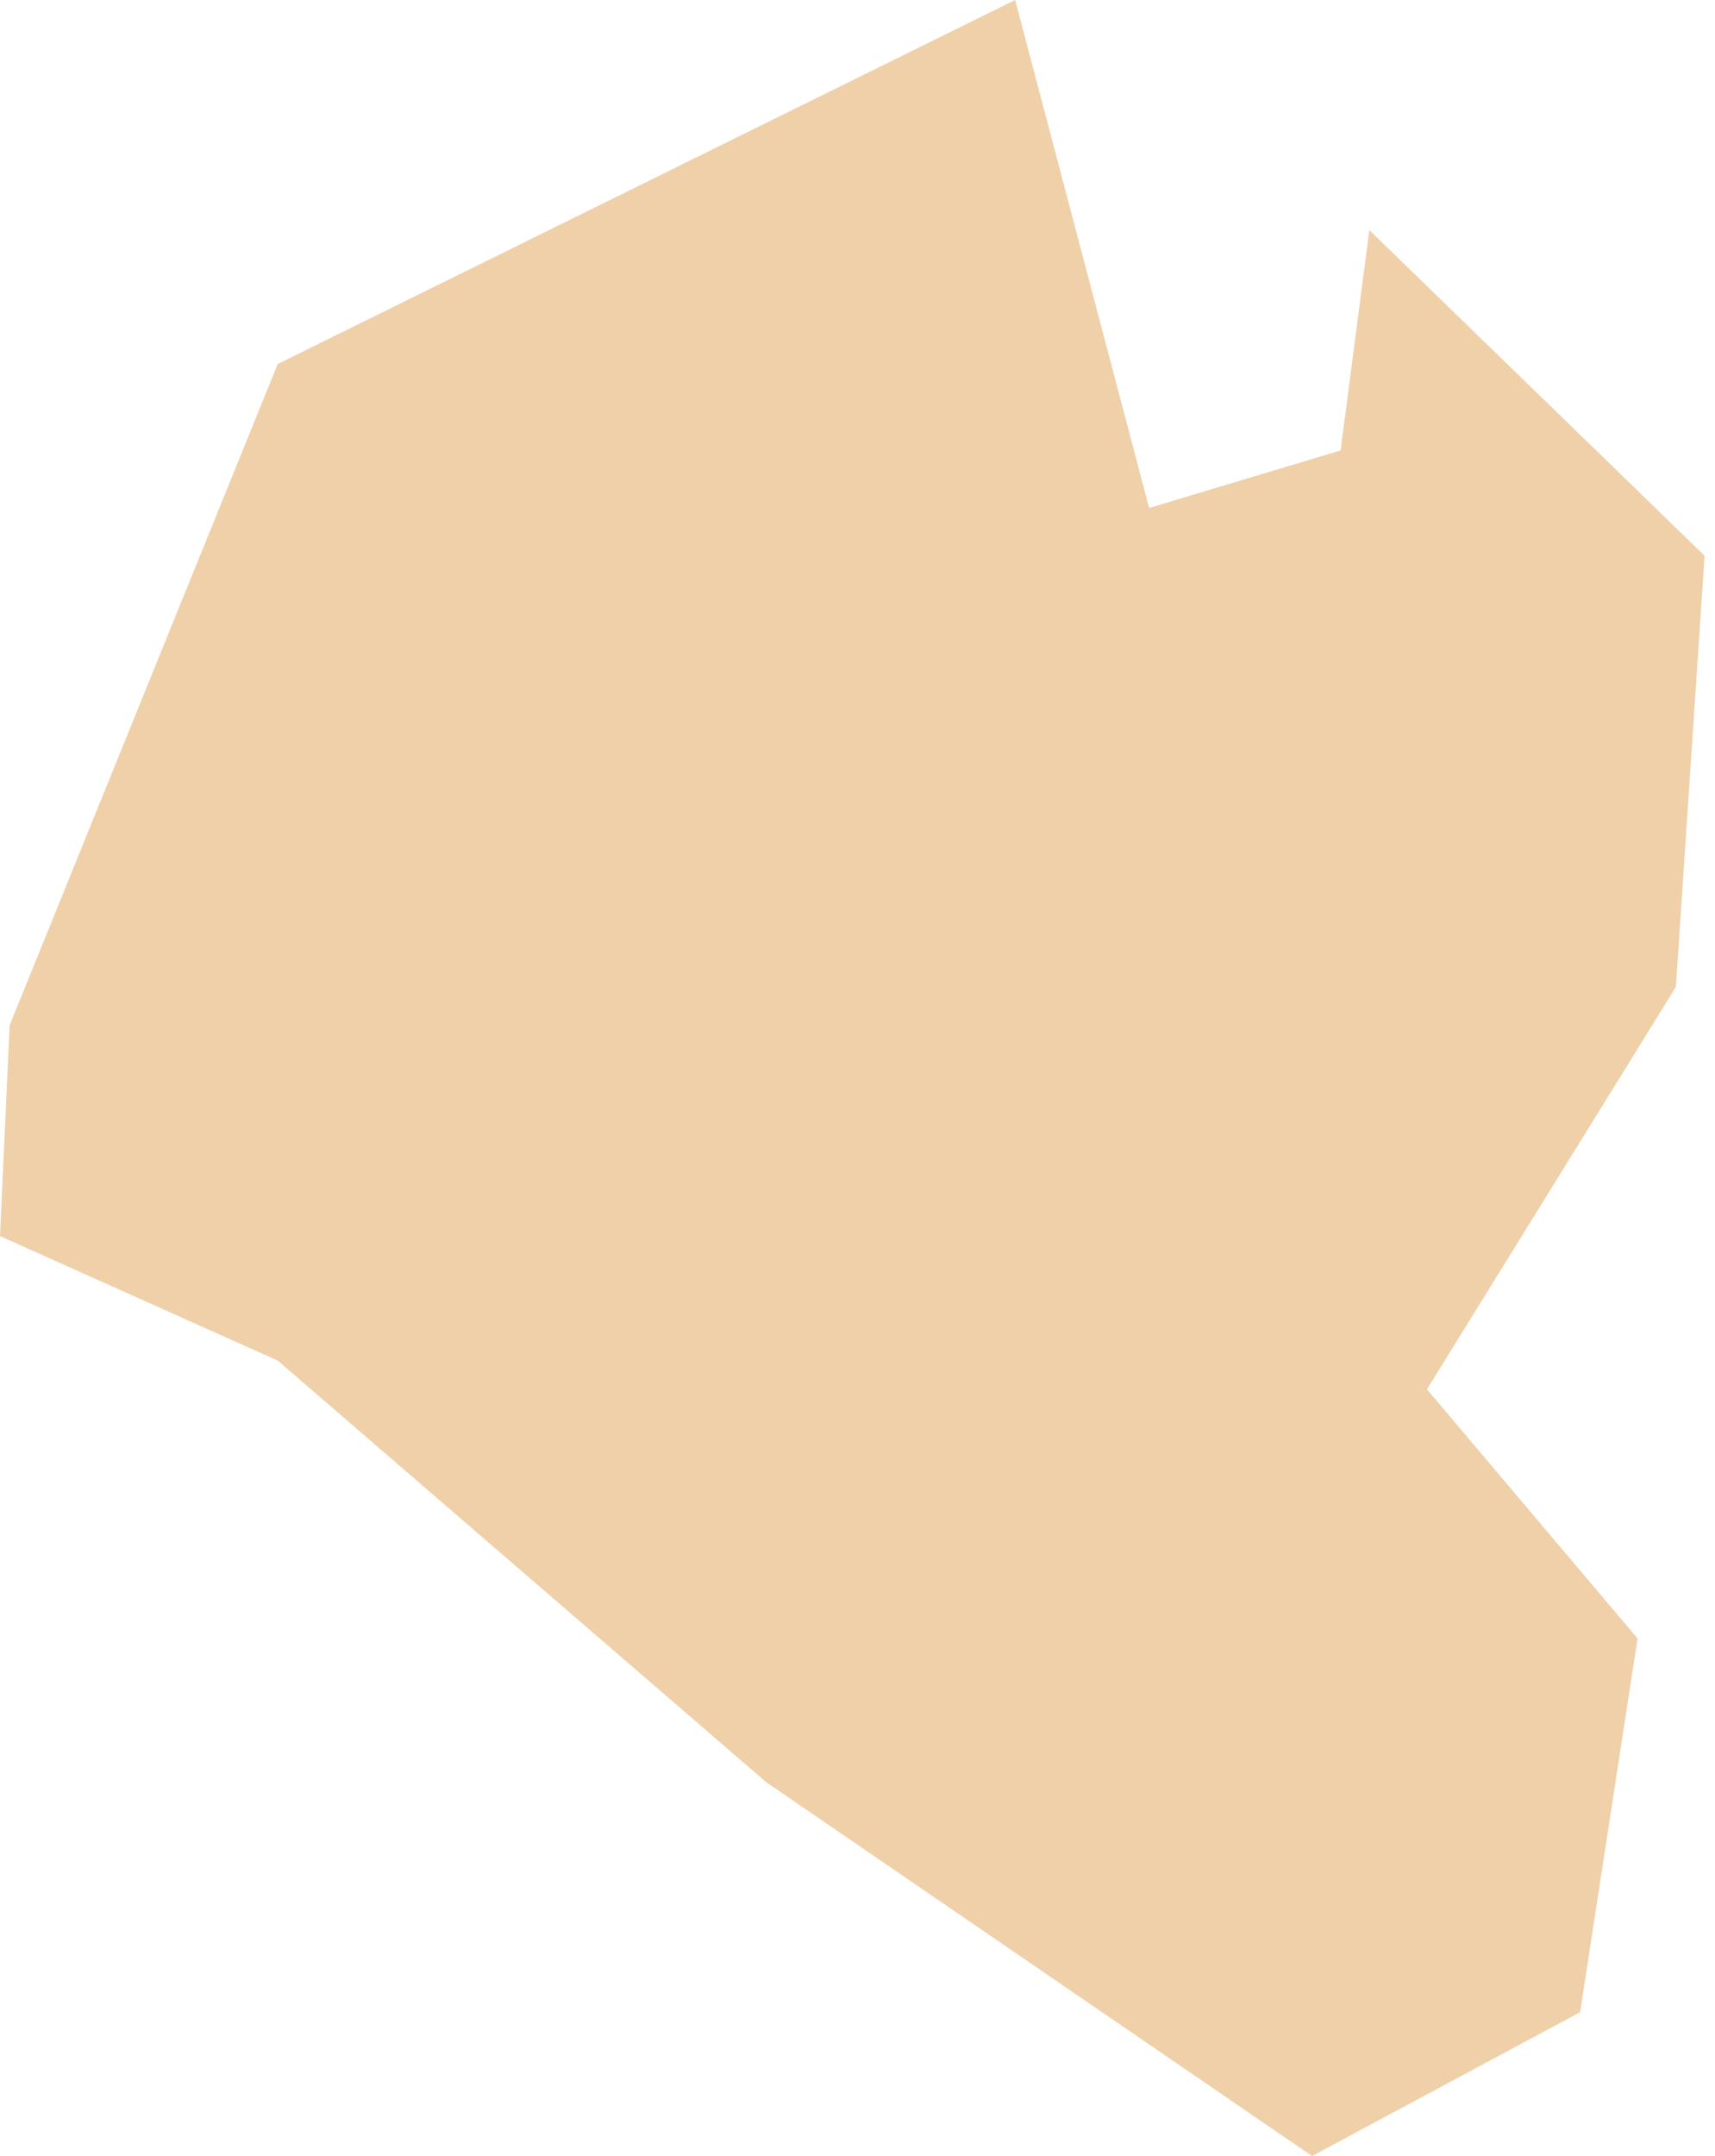 <?xml version="1.0" encoding="UTF-8"?> <svg xmlns="http://www.w3.org/2000/svg" width="78" height="98" viewBox="0 0 78 98" fill="none"> <path fill-rule="evenodd" clip-rule="evenodd" d="M0.439 46.603L12.631 16.547L46.17 -0L52.264 23.09L60.973 20.474L62.279 10.459L77.526 25.262L76.221 44.859L64.9 63.15L74.477 74.476L71.866 91.462L59.673 98L34.85 81.009L12.631 61.845L0 56.185L0.439 46.603Z" fill="#EFD0A9"></path> </svg> 